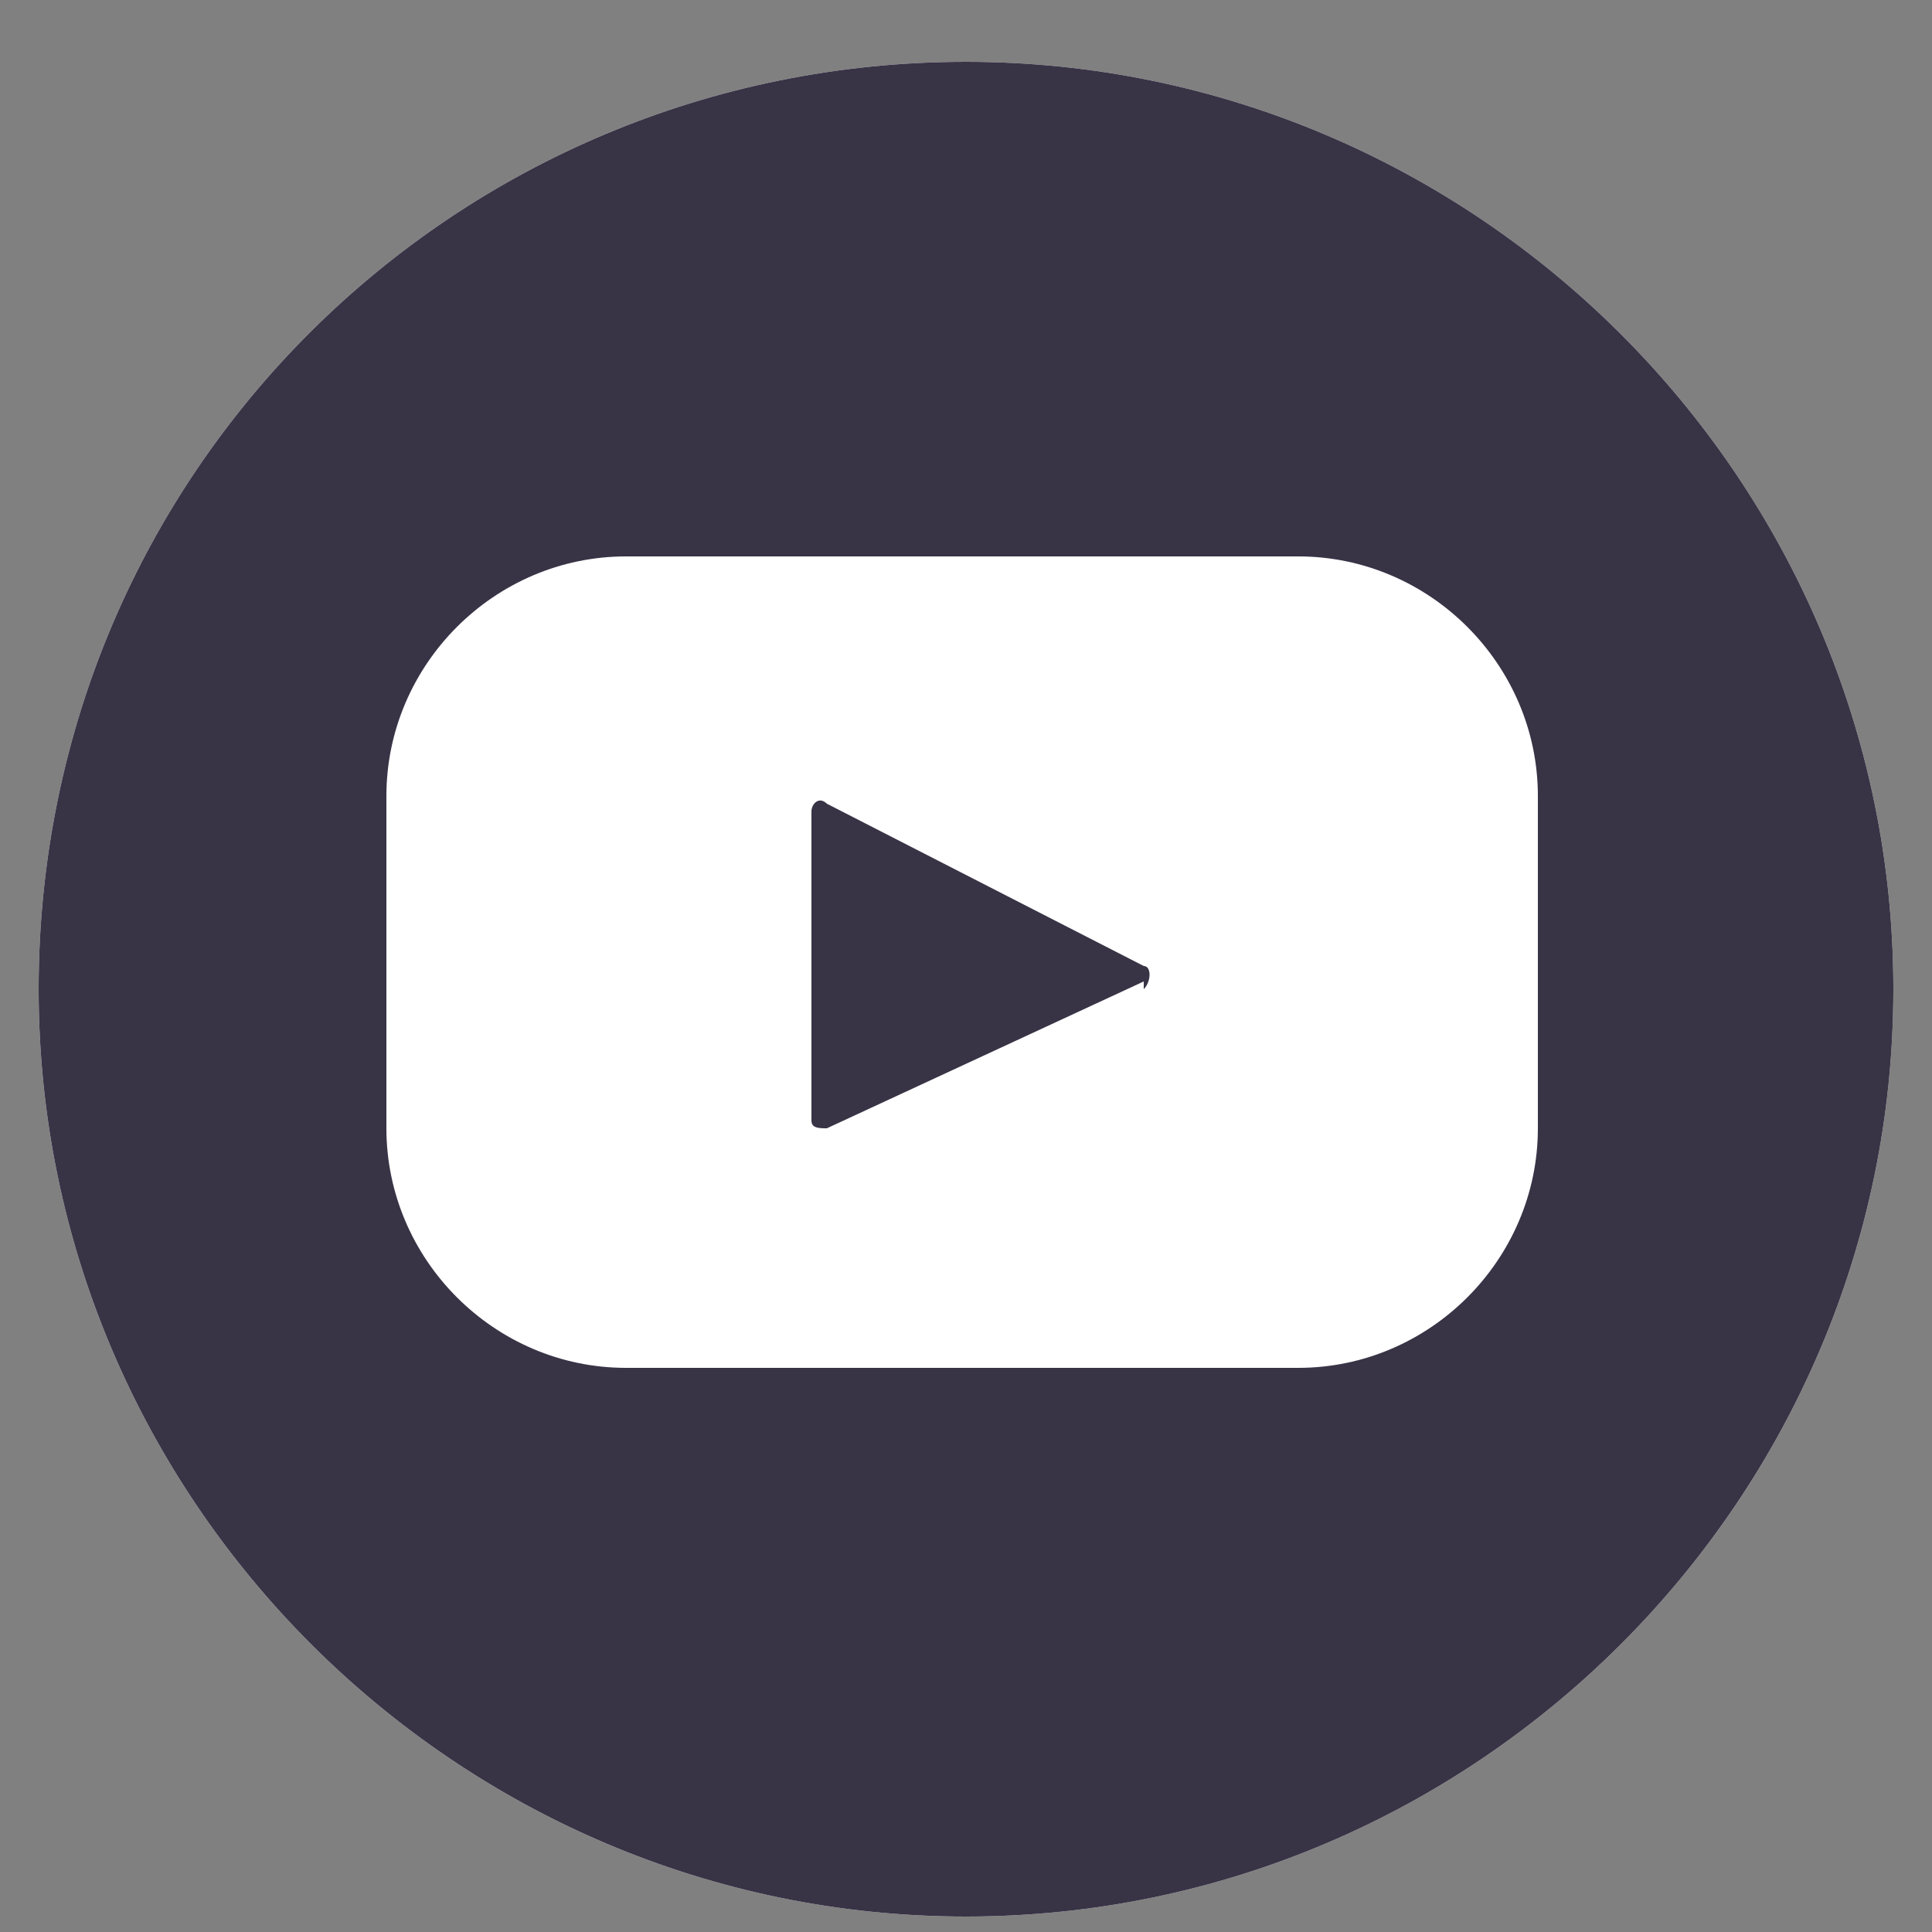 <?xml version="1.0" encoding="UTF-8"?>
<svg id="_레이어_1" data-name="레이어_1" xmlns="http://www.w3.org/2000/svg" version="1.1" viewBox="0 0 25 25">
  <rect x="0" y="0" width="25" height="25" fill="#808080" stroke="none"/>
  <!-- Generator: Adobe Illustrator 29.2.0, SVG Export Plug-In . SVG Version: 2.1.0 Build 108)  -->
  <defs>
    <style>
      .st0 {
        fill: #fff;
      }

      .st1 {
        fill: #393346;
      }
    </style>
  </defs>
  <path class="st0" d="M24.5,12.8c0,6.6-5.4,12-12,12h0C5.9,24.8.5,19.4.5,12.8h0C.5,6.1,5.9.8,12.5.8h0c6.6,0,12,5.4,12,12h0Z"/>
  <path class="st1" d="M24.5,12.8c0,6.6-5.4,12-12,12h0C5.9,24.8.5,19.4.5,12.8h0C.5,6.1,5.9.8,12.5.8h0c6.6,0,12,5.4,12,12h0Z"/>
  <path class="st0" d="M16.8,7.2h-8.7c-1.7,0-3.1,1.4-3.1,3.1v4.3c0,1.7,1.4,3.1,3.1,3.1h8.7c1.7,0,3.1-1.4,3.1-3.1v-4.3c0-1.7-1.4-3.1-3.1-3.1ZM14.8,12.7l-4.1,1.9c-.1,0-.2,0-.2-.1v-4c0-.1.1-.2.2-.1l4.1,2.1c.1,0,.1.2,0,.3Z"/>
</svg>